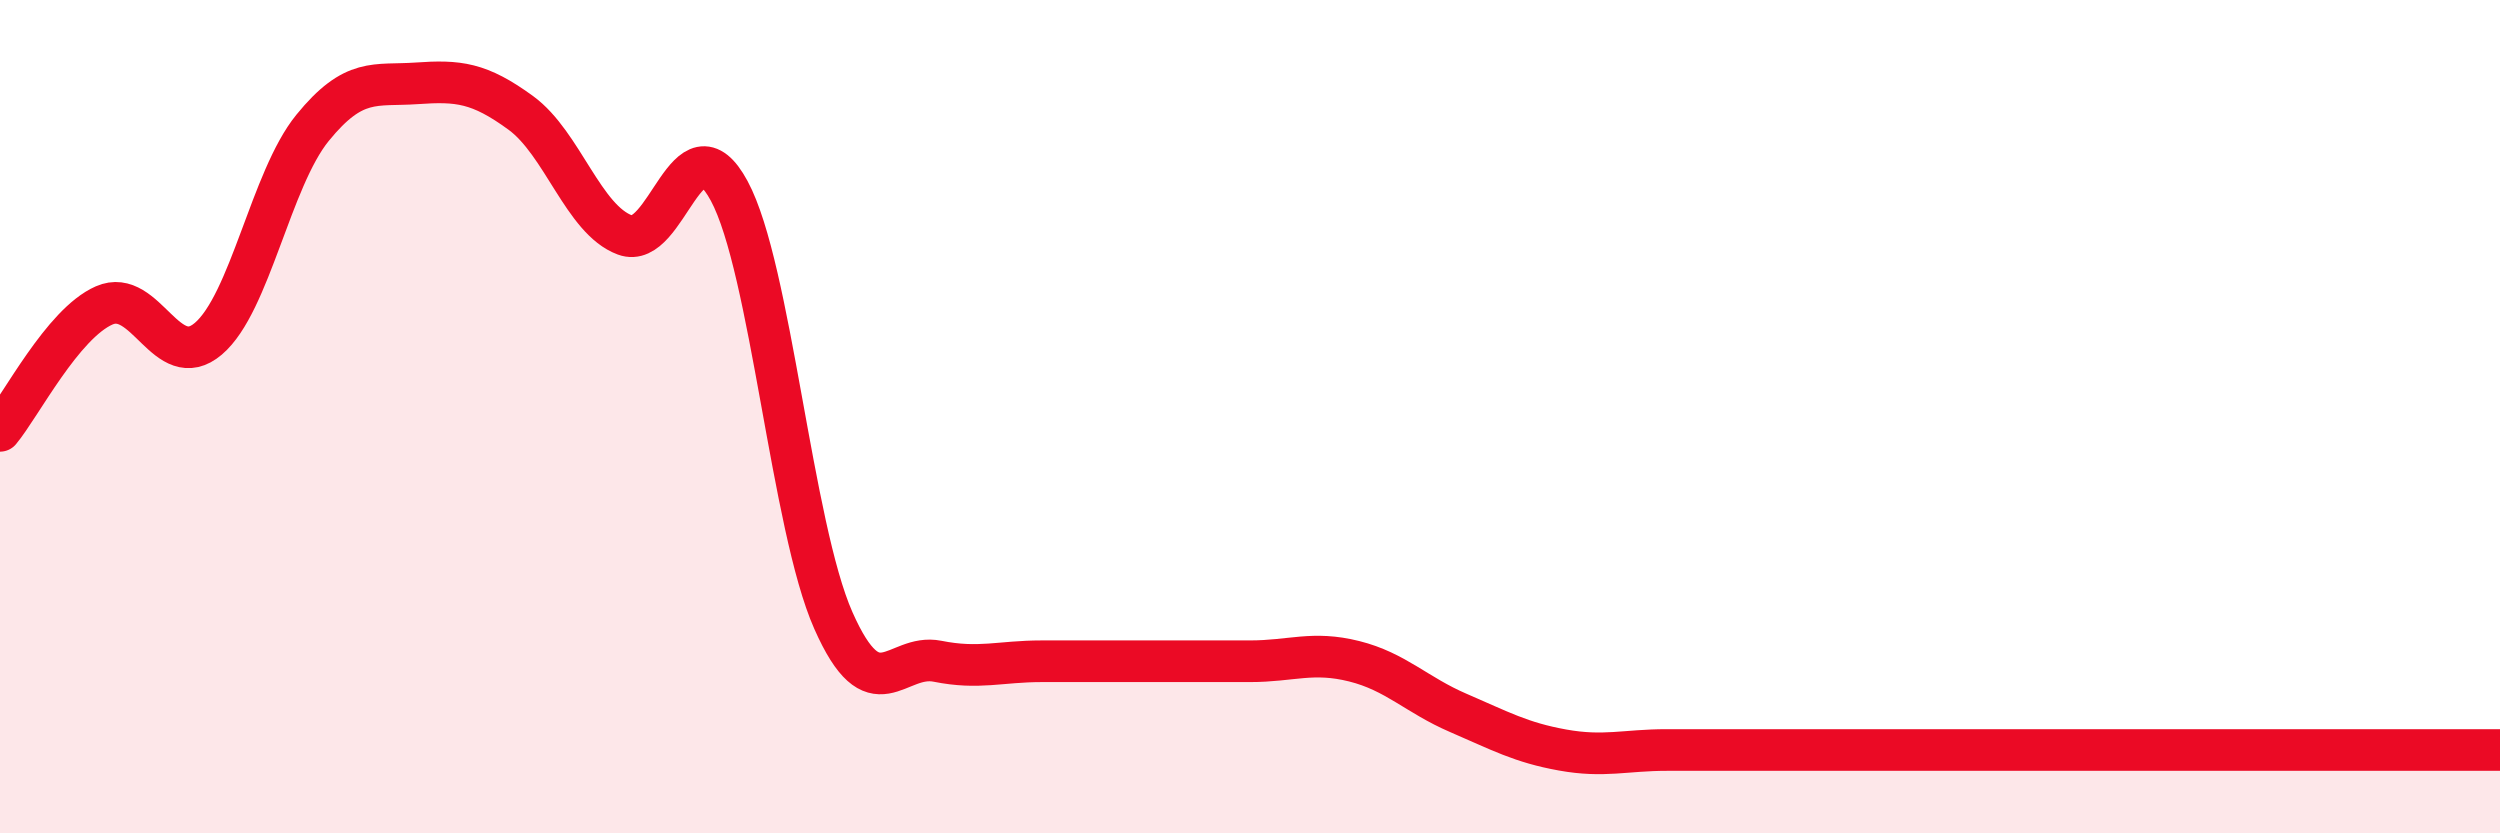 
    <svg width="60" height="20" viewBox="0 0 60 20" xmlns="http://www.w3.org/2000/svg">
      <path
        d="M 0,10.34 C 0.5,9.74 1.5,7.77 2.5,7.33 C 3.5,6.89 4,8.98 5,8.13 C 6,7.28 6.5,4.3 7.5,3.07 C 8.5,1.84 9,2.07 10,2 C 11,1.93 11.5,1.98 12.5,2.71 C 13.5,3.44 14,5.27 15,5.64 C 16,6.01 16.5,2.73 17.5,4.58 C 18.5,6.43 19,12.63 20,14.89 C 21,17.15 21.5,15.67 22.5,15.87 C 23.5,16.07 24,15.87 25,15.87 C 26,15.87 26.5,15.87 27.5,15.87 C 28.5,15.87 29,15.87 30,15.87 C 31,15.87 31.5,15.62 32.5,15.87 C 33.5,16.12 34,16.68 35,17.11 C 36,17.54 36.5,17.82 37.5,18 C 38.5,18.18 39,18 40,18 C 41,18 41.5,18 42.5,18 C 43.5,18 44,18 45,18 C 46,18 46.5,18 47.5,18 C 48.5,18 49,18 50,18 C 51,18 51.5,18 52.5,18 C 53.5,18 53.5,18 55,18 C 56.5,18 59,18 60,18L60 20L0 20Z"
        fill="#EB0A25"
        opacity="0.1"
        stroke-linecap="round"
        stroke-linejoin="round"
      />
      <path
        d="M 0,10.34 C 0.5,9.74 1.5,7.77 2.5,7.33 C 3.5,6.89 4,8.98 5,8.13 C 6,7.28 6.5,4.3 7.5,3.07 C 8.5,1.84 9,2.07 10,2 C 11,1.93 11.5,1.98 12.5,2.71 C 13.5,3.44 14,5.27 15,5.64 C 16,6.01 16.5,2.73 17.5,4.58 C 18.5,6.43 19,12.63 20,14.89 C 21,17.15 21.5,15.67 22.5,15.87 C 23.5,16.07 24,15.87 25,15.87 C 26,15.87 26.5,15.87 27.5,15.87 C 28.5,15.87 29,15.87 30,15.87 C 31,15.87 31.5,15.62 32.5,15.87 C 33.5,16.12 34,16.68 35,17.11 C 36,17.54 36.5,17.82 37.5,18 C 38.5,18.18 39,18 40,18 C 41,18 41.5,18 42.5,18 C 43.5,18 44,18 45,18 C 46,18 46.5,18 47.5,18 C 48.5,18 49,18 50,18 C 51,18 51.5,18 52.5,18 C 53.5,18 53.5,18 55,18 C 56.5,18 59,18 60,18"
        stroke="#EB0A25"
        stroke-width="1"
        fill="none"
        stroke-linecap="round"
        stroke-linejoin="round"
      />
    </svg>
  